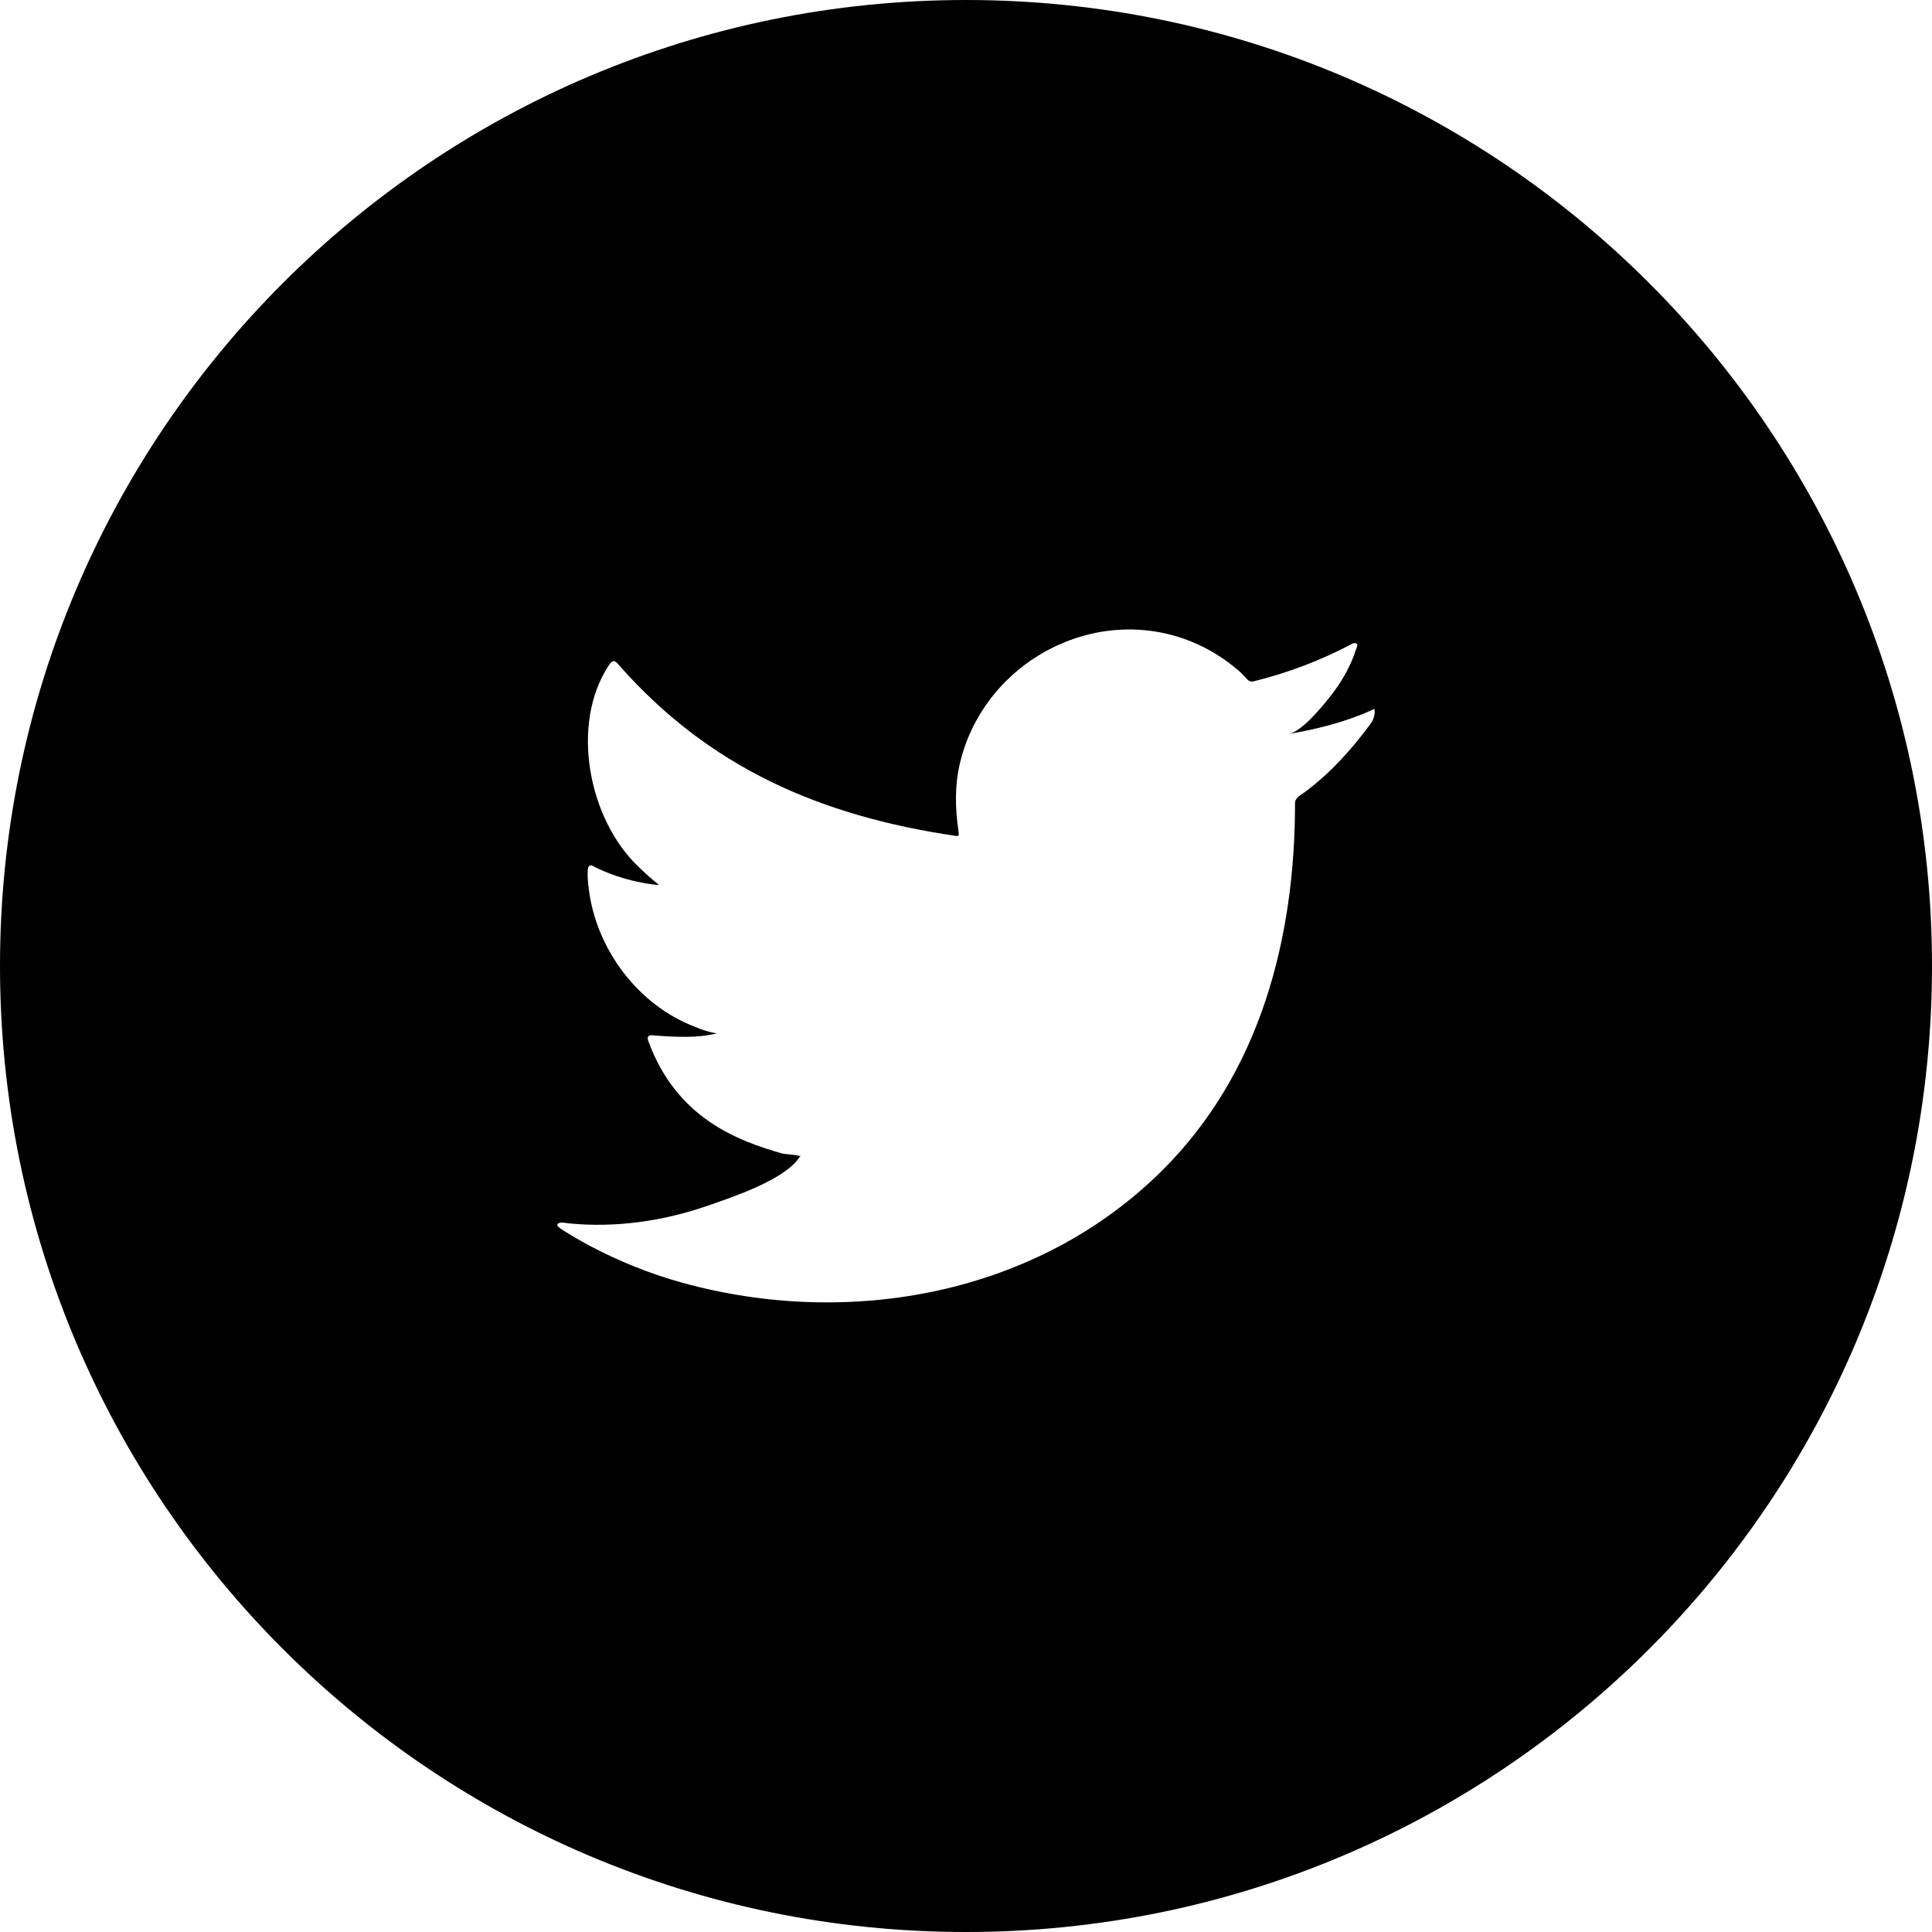 <?xml version="1.0" encoding="UTF-8"?><svg id="a" xmlns="http://www.w3.org/2000/svg" viewBox="0 0 130 130"><path d="m65,0C29.11,0,0,29.11,0,65s29.1,65,65,65,65-29.1,65-65S100.89,0,65,0Zm27.5,47.84c0,.14,0,.49-.29.88-1.28,1.73-2.67,3.28-4.4,4.57-.25.19-.67.38-.67.74,0,9.08-2.32,18.15-8.94,24.73-8.43,8.38-21.08,10.65-32.3,7.55-2.17-.6-4.25-1.44-6.25-2.5-.66-.36-1.31-.73-1.95-1.15-.16-.13-.28-.25-.14-.34.14-.07.24-.07.74,0,3.14.31,6.37-.16,9.35-1.2,1.63-.57,5.14-1.72,6.15-3.26.02-.04.05-.04.07-.07-.41-.1-.82-.1-1.23-.17-3.05-.87-7.12-2.4-9.01-7.55-.12-.3,0-.46.31-.4,2.51.2,3.41.06,4.29-.13-.49-.08-1-.25-1.45-.44-3.84-1.46-6.65-5.21-7.16-9.26-.06-.47-.1-.87-.07-1.3.02-.3.16-.4.42-.23,1.98,1.02,4.19,1.26,4.37,1.23-.49-.38-.95-.8-1.39-1.23-3.33-3.16-4.63-9.58-1.96-13.58.22-.32.36-.32.62-.02,6.1,6.95,13.6,10.19,22.66,11.53.24.04.26,0,.23-.27-.24-1.59-.27-3.16.12-4.73.4-1.64,1.18-3.18,2.24-4.49,1.02-1.26,2.31-2.31,3.75-3.06,1.44-.75,3.03-1.21,4.65-1.31,1.66-.11,3.35.16,4.9.79,1.18.48,2.22,1.13,3.19,1.96.2.17.38.37.58.59.12.12.26.17.45.12,2.32-.58,4.49-1.4,6.6-2.52.1-.05.17-.07.29-.02.1.07.06.19.01.29-.38,1.23-1.04,2.37-1.85,3.37-.53.66-1.84,2.27-2.73,2.43,1.88-.32,3.82-.8,5.56-1.59.22-.1.23-.15.23,0v.05Z" style="stroke-width:0px;"/></svg>